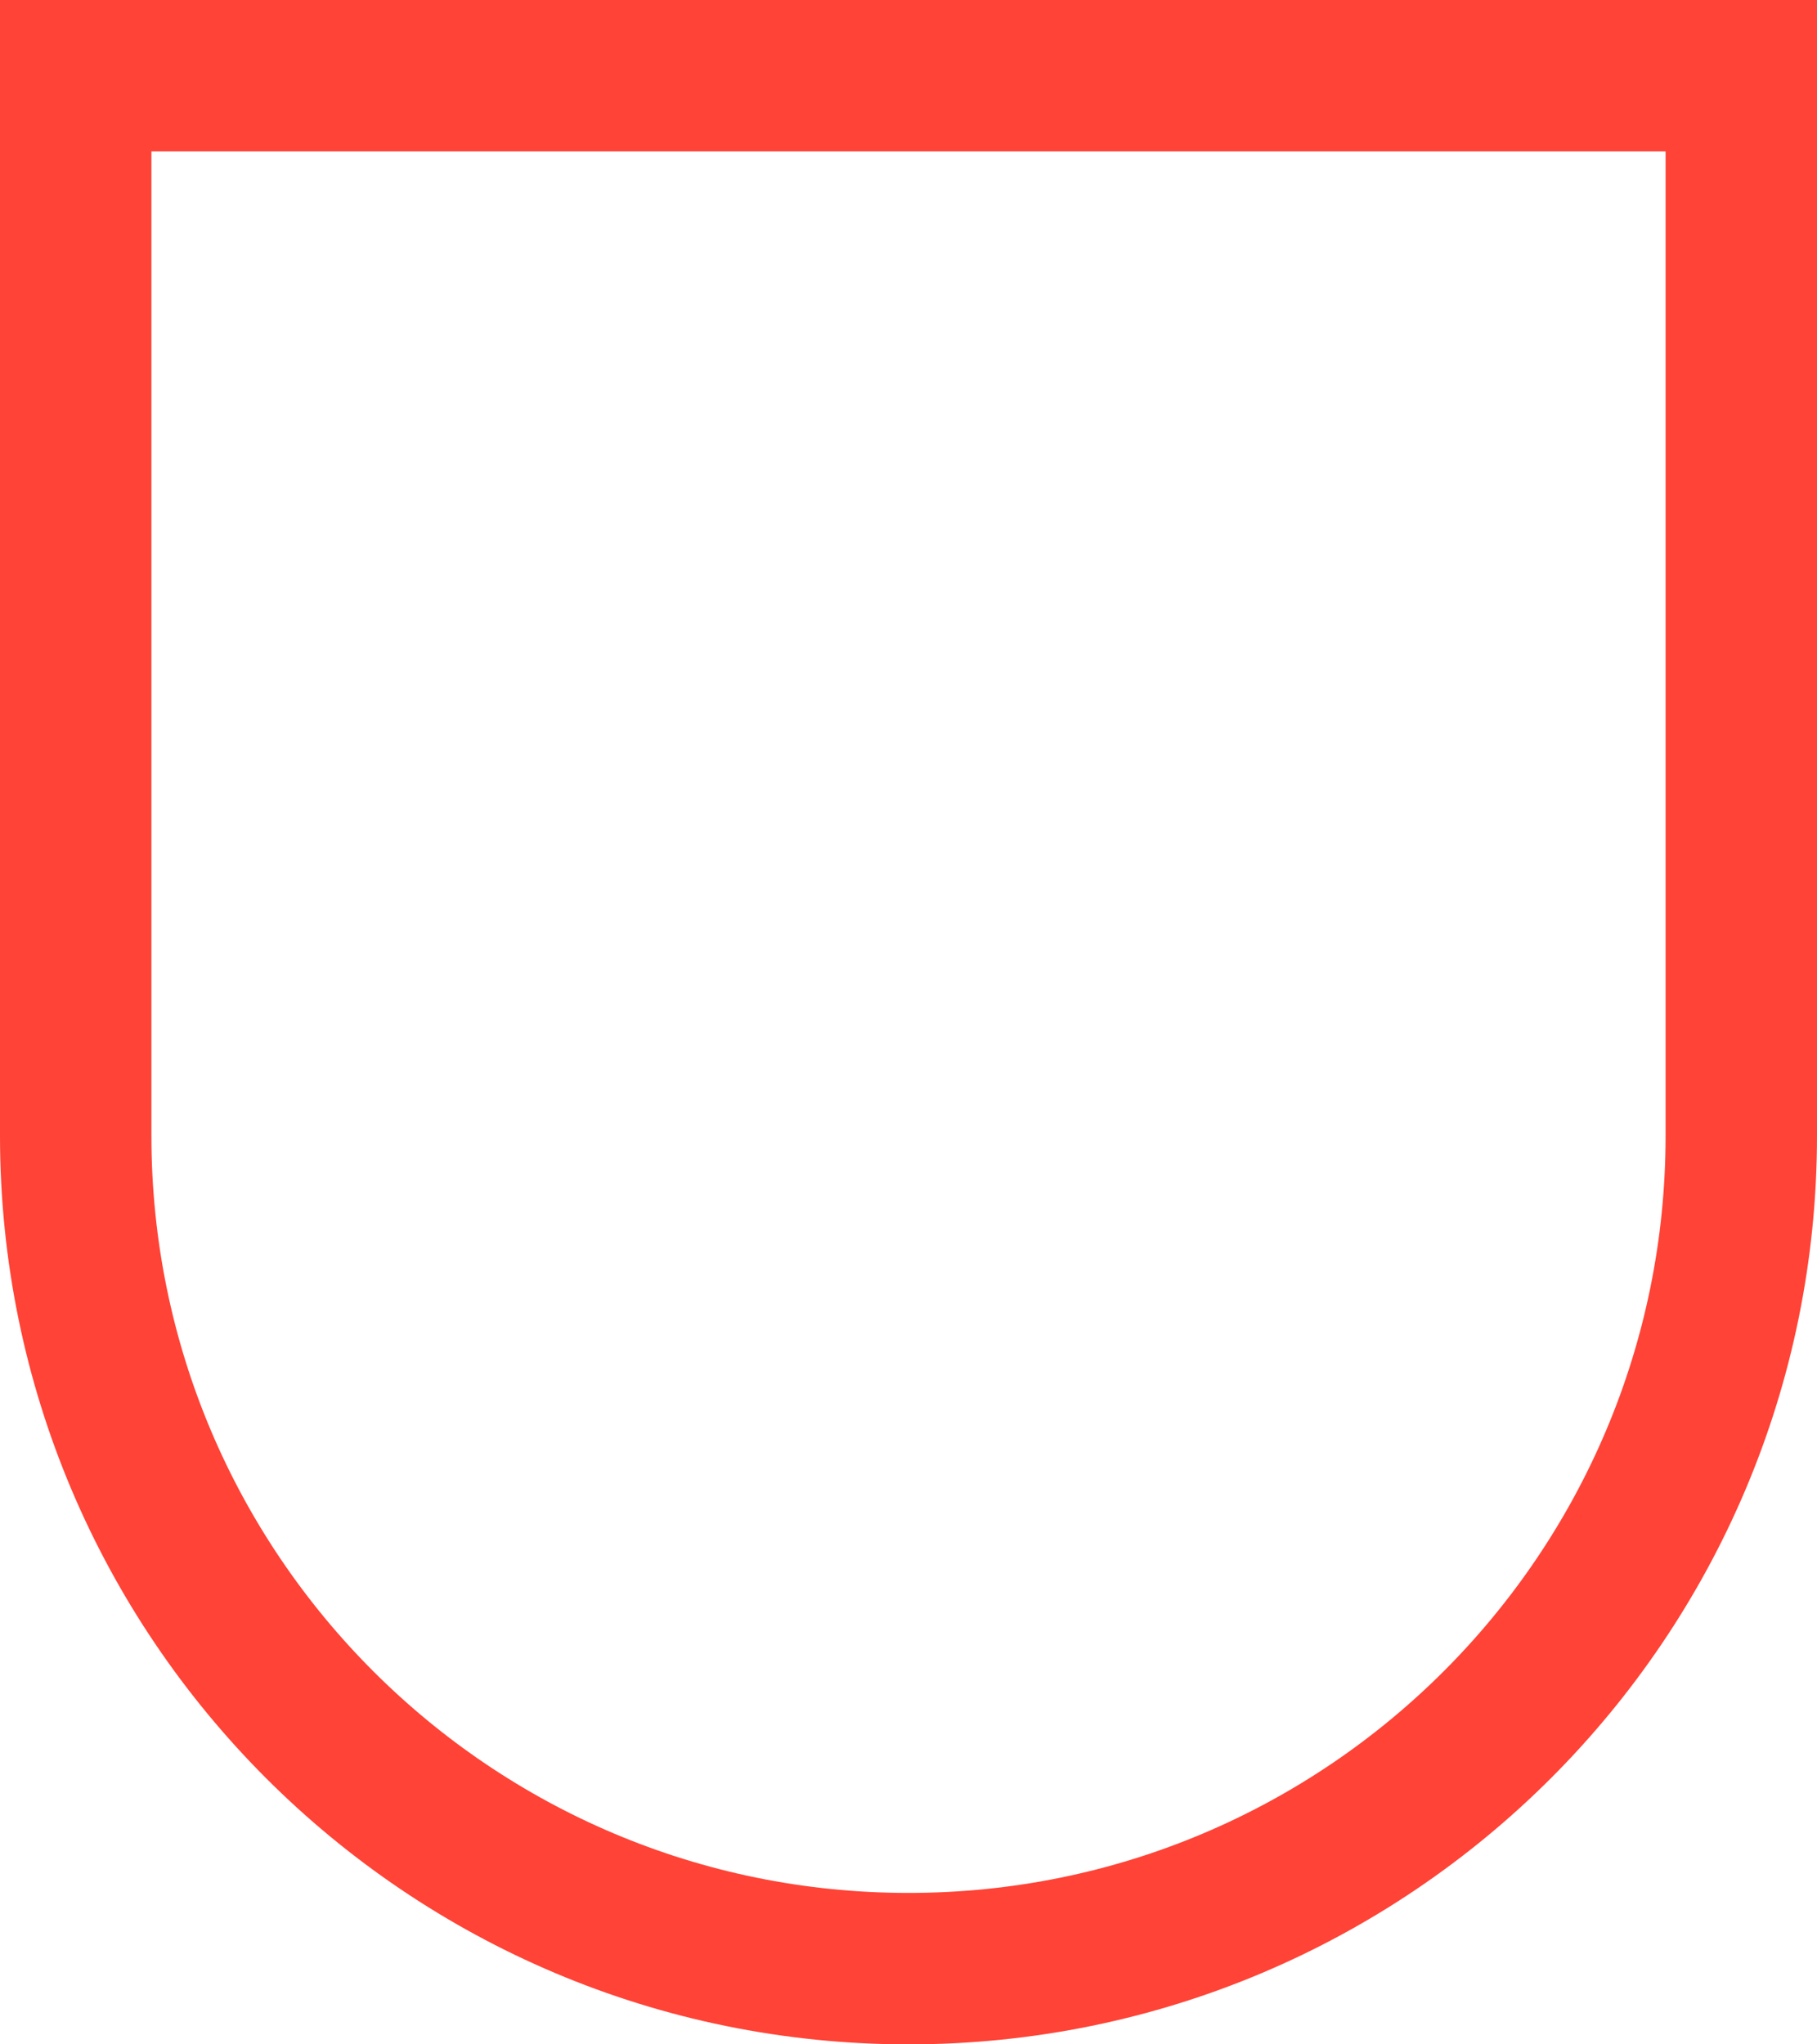 <?xml version="1.0" encoding="UTF-8"?> <svg xmlns="http://www.w3.org/2000/svg" width="24" height="27" viewBox="0 0 24 27" fill="none"><path d="M1 1H23V15C23 21.075 18.075 26 12 26C5.925 26 1 21.075 1 15V1Z" stroke="#FF4336" stroke-width="2"></path></svg> 